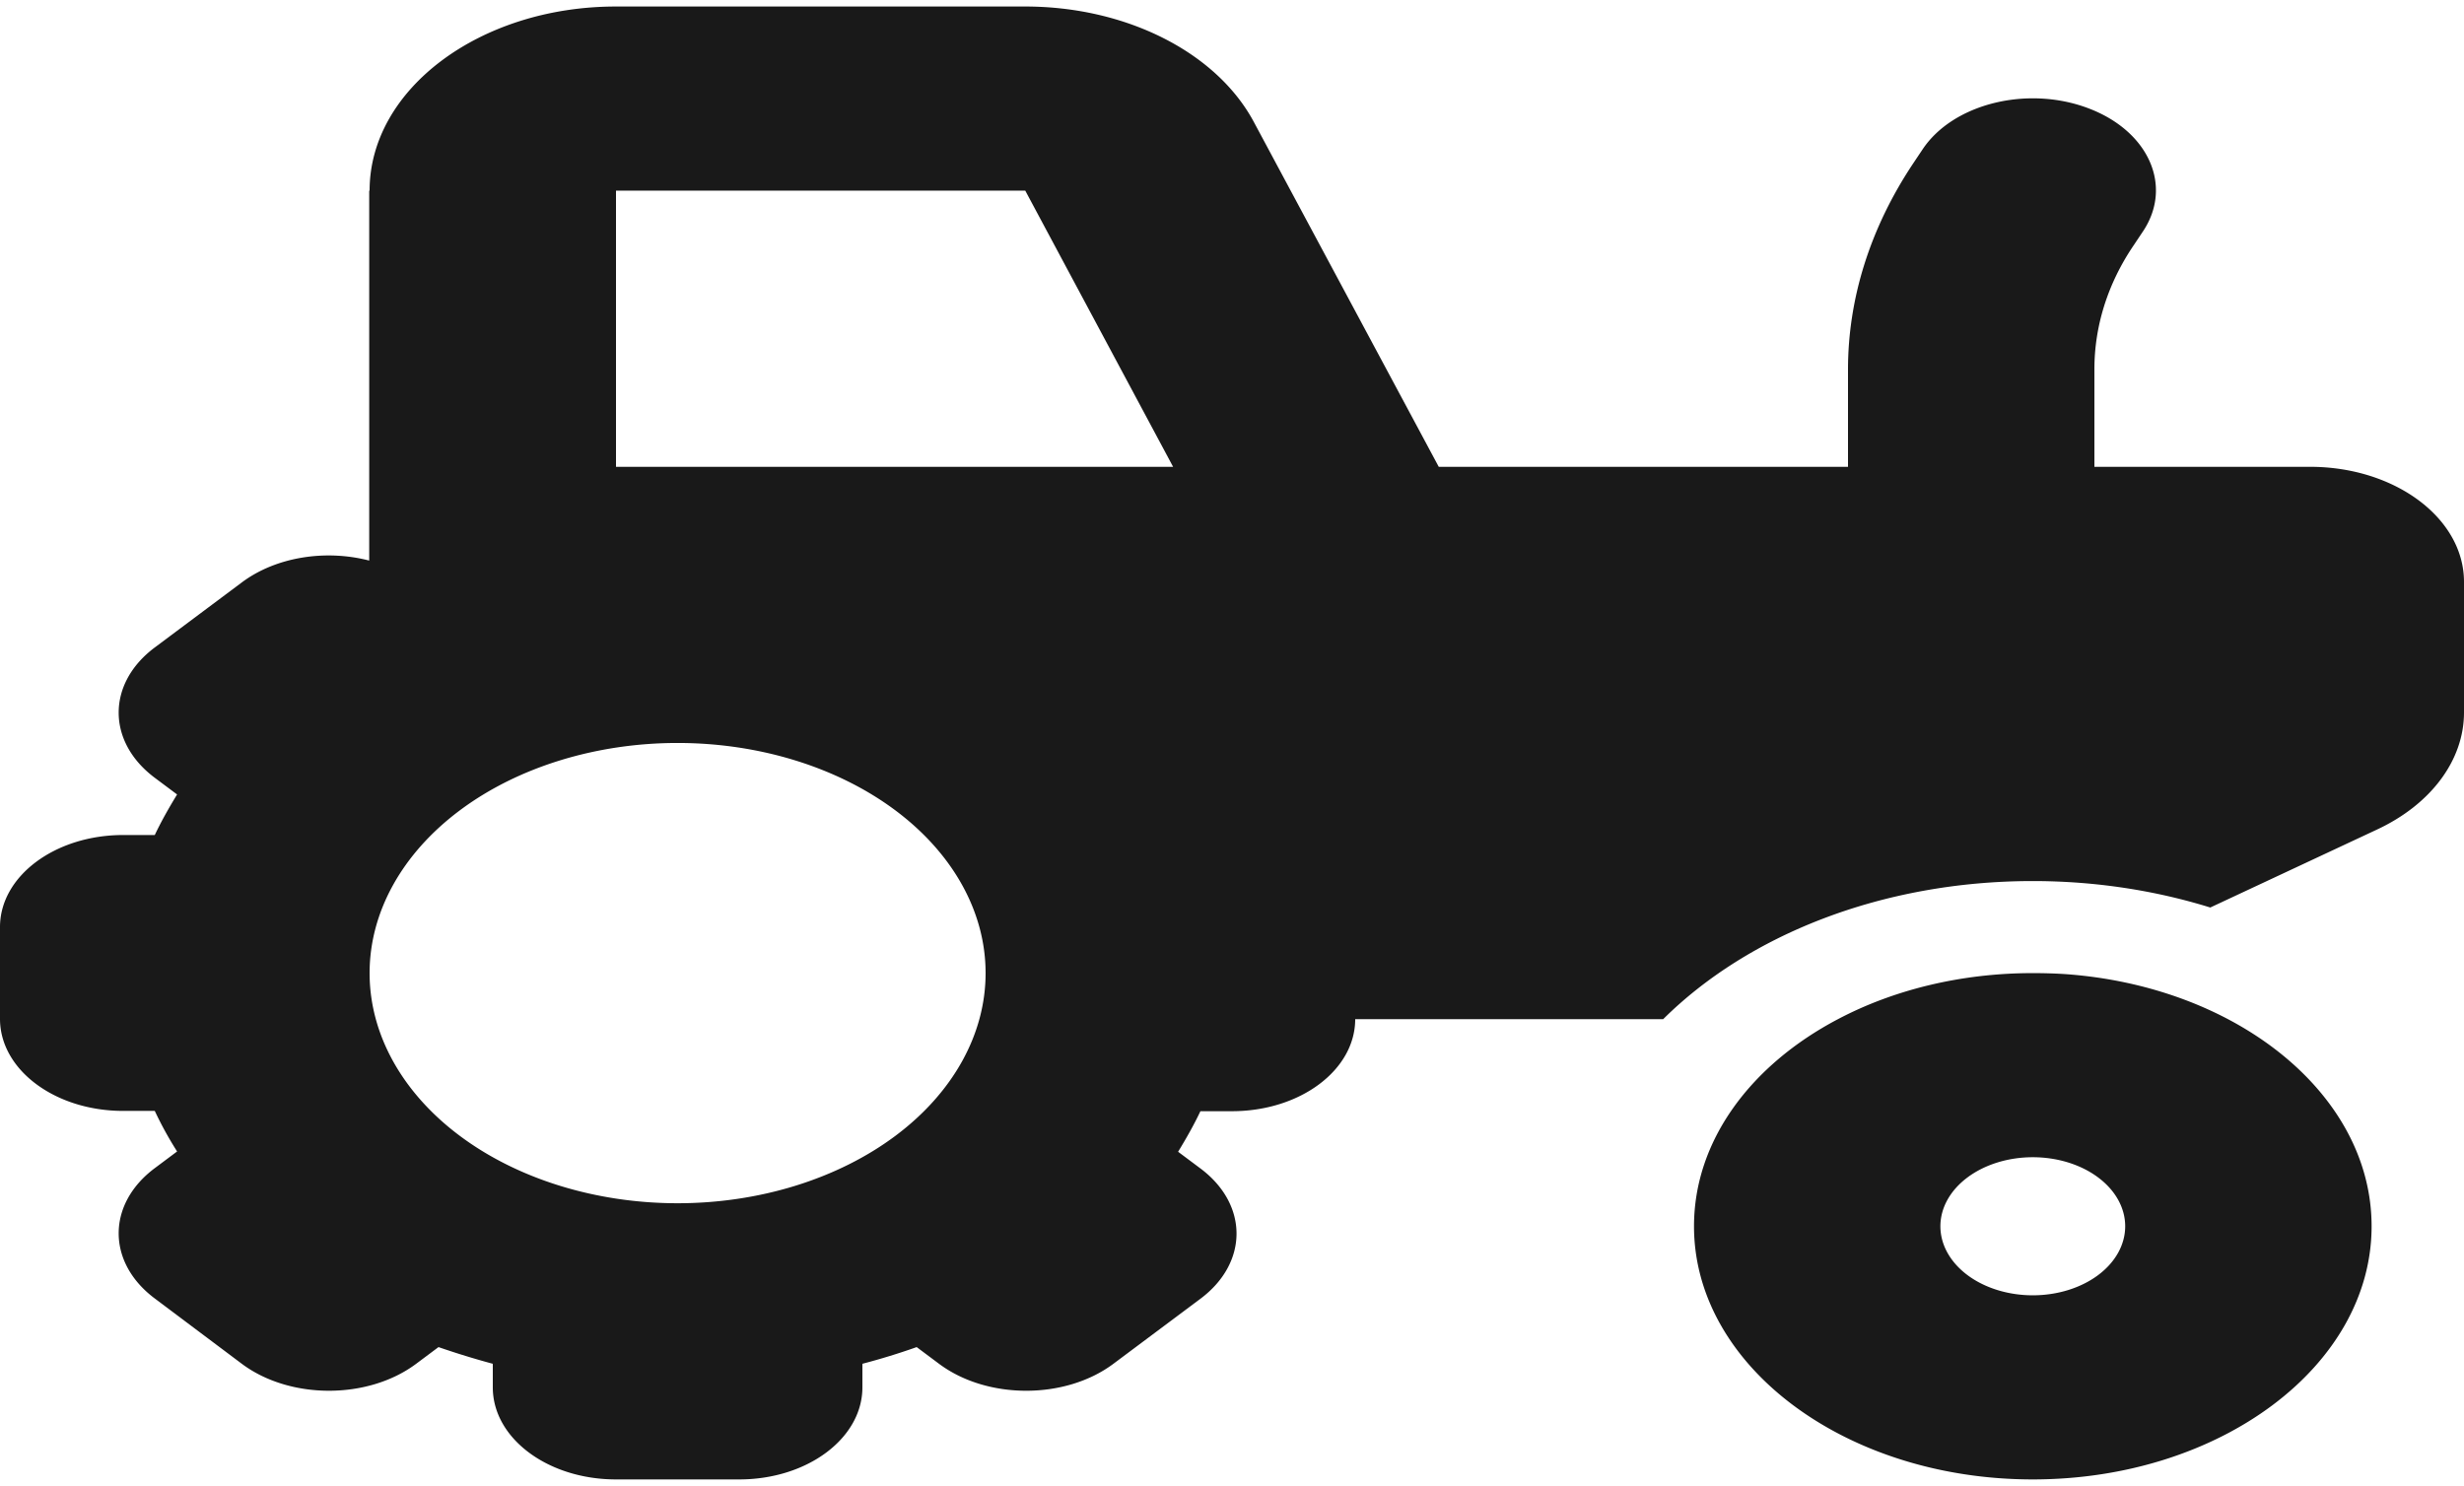 <?xml version="1.0" encoding="UTF-8"?> <svg xmlns="http://www.w3.org/2000/svg" width="189" height="114" viewBox="0 0 189 114" opacity=".9"><path d="M28.35 14.625C28.35 6.835 36.825.5 47.25.5h31.392c7.737 0 14.677 3.51 17.541 8.872l14.175 26.44h31.392v-7.46c0-5.473 1.713-10.88 4.991-15.802l.738-1.103c2.333-3.487 8.003-4.9 12.669-3.156 4.666 1.743 6.556 5.98 4.223 9.468l-.738 1.104c-1.979 2.935-2.983 6.18-2.983 9.468v7.482h16.538c6.526 0 11.812 3.95 11.812 8.828v10.02c0 3.641-2.51 7.04-6.674 8.982l-12.787 5.981c-4.194-1.302-8.8-2.03-13.614-2.03-11.606 0-21.883 4.171-28.35 10.594H103.95c0 3.906-4.223 7.062-9.45 7.062h-2.422c-.502 1.06-1.092 2.097-1.712 3.112l1.712 1.28c3.692 2.759 3.692 7.24 0 9.998l-6.674 4.988c-3.691 2.759-9.686 2.759-13.377 0l-1.713-1.28a51.655 51.655 0 0 1-4.164 1.28v1.81c0 3.906-4.223 7.062-9.45 7.062h-9.45c-5.227 0-9.45-3.156-9.45-7.062v-1.81a62.35 62.35 0 0 1-4.164-1.28l-1.713 1.28c-3.691 2.759-9.686 2.759-13.377 0l-6.674-5.01c-3.692-2.759-3.692-7.24 0-9.998l1.712-1.28a27.934 27.934 0 0 1-1.712-3.112H9.45c-5.227 0-9.45-3.156-9.45-7.063v-7.04c0-3.906 4.223-7.063 9.45-7.063h2.422c.502-1.059 1.092-2.096 1.712-3.111l-1.712-1.28c-3.692-2.76-3.692-7.24 0-9.998l6.674-4.988c2.657-1.987 6.467-2.538 9.774-1.678V14.625h.03Zm50.292 0H47.25v21.188h42.732l-11.34-21.188ZM51.975 57c-6.266 0-12.275 1.86-16.705 5.171-4.43 3.312-6.92 7.803-6.92 12.485 0 4.683 2.49 9.174 6.92 12.485s10.44 5.171 16.705 5.171c6.266 0 12.275-1.86 16.705-5.17 4.43-3.312 6.92-7.803 6.92-12.486 0-4.683-2.49-9.173-6.92-12.485C64.25 58.861 58.24 57 51.975 57Zm103.95 42.375c1.88 0 3.682-.558 5.012-1.551 1.329-.994 2.075-2.341 2.075-3.746 0-1.405-.746-2.752-2.075-3.745-1.33-.994-3.132-1.552-5.012-1.552-1.88 0-3.682.558-5.012 1.552-1.329.993-2.076 2.34-2.076 3.745 0 1.405.747 2.752 2.076 3.746 1.33.993 3.132 1.551 5.012 1.551Zm0 14.125c-14.352 0-25.987-8.696-25.987-19.422 0-6.577 4.37-12.381 11.044-15.89 4.223-2.23 9.391-3.532 14.943-3.532.797 0 1.565.022 2.333.066 13.26.883 23.654 9.204 23.654 19.356 0 10.726-11.635 19.422-25.987 19.422Z"></path></svg> 